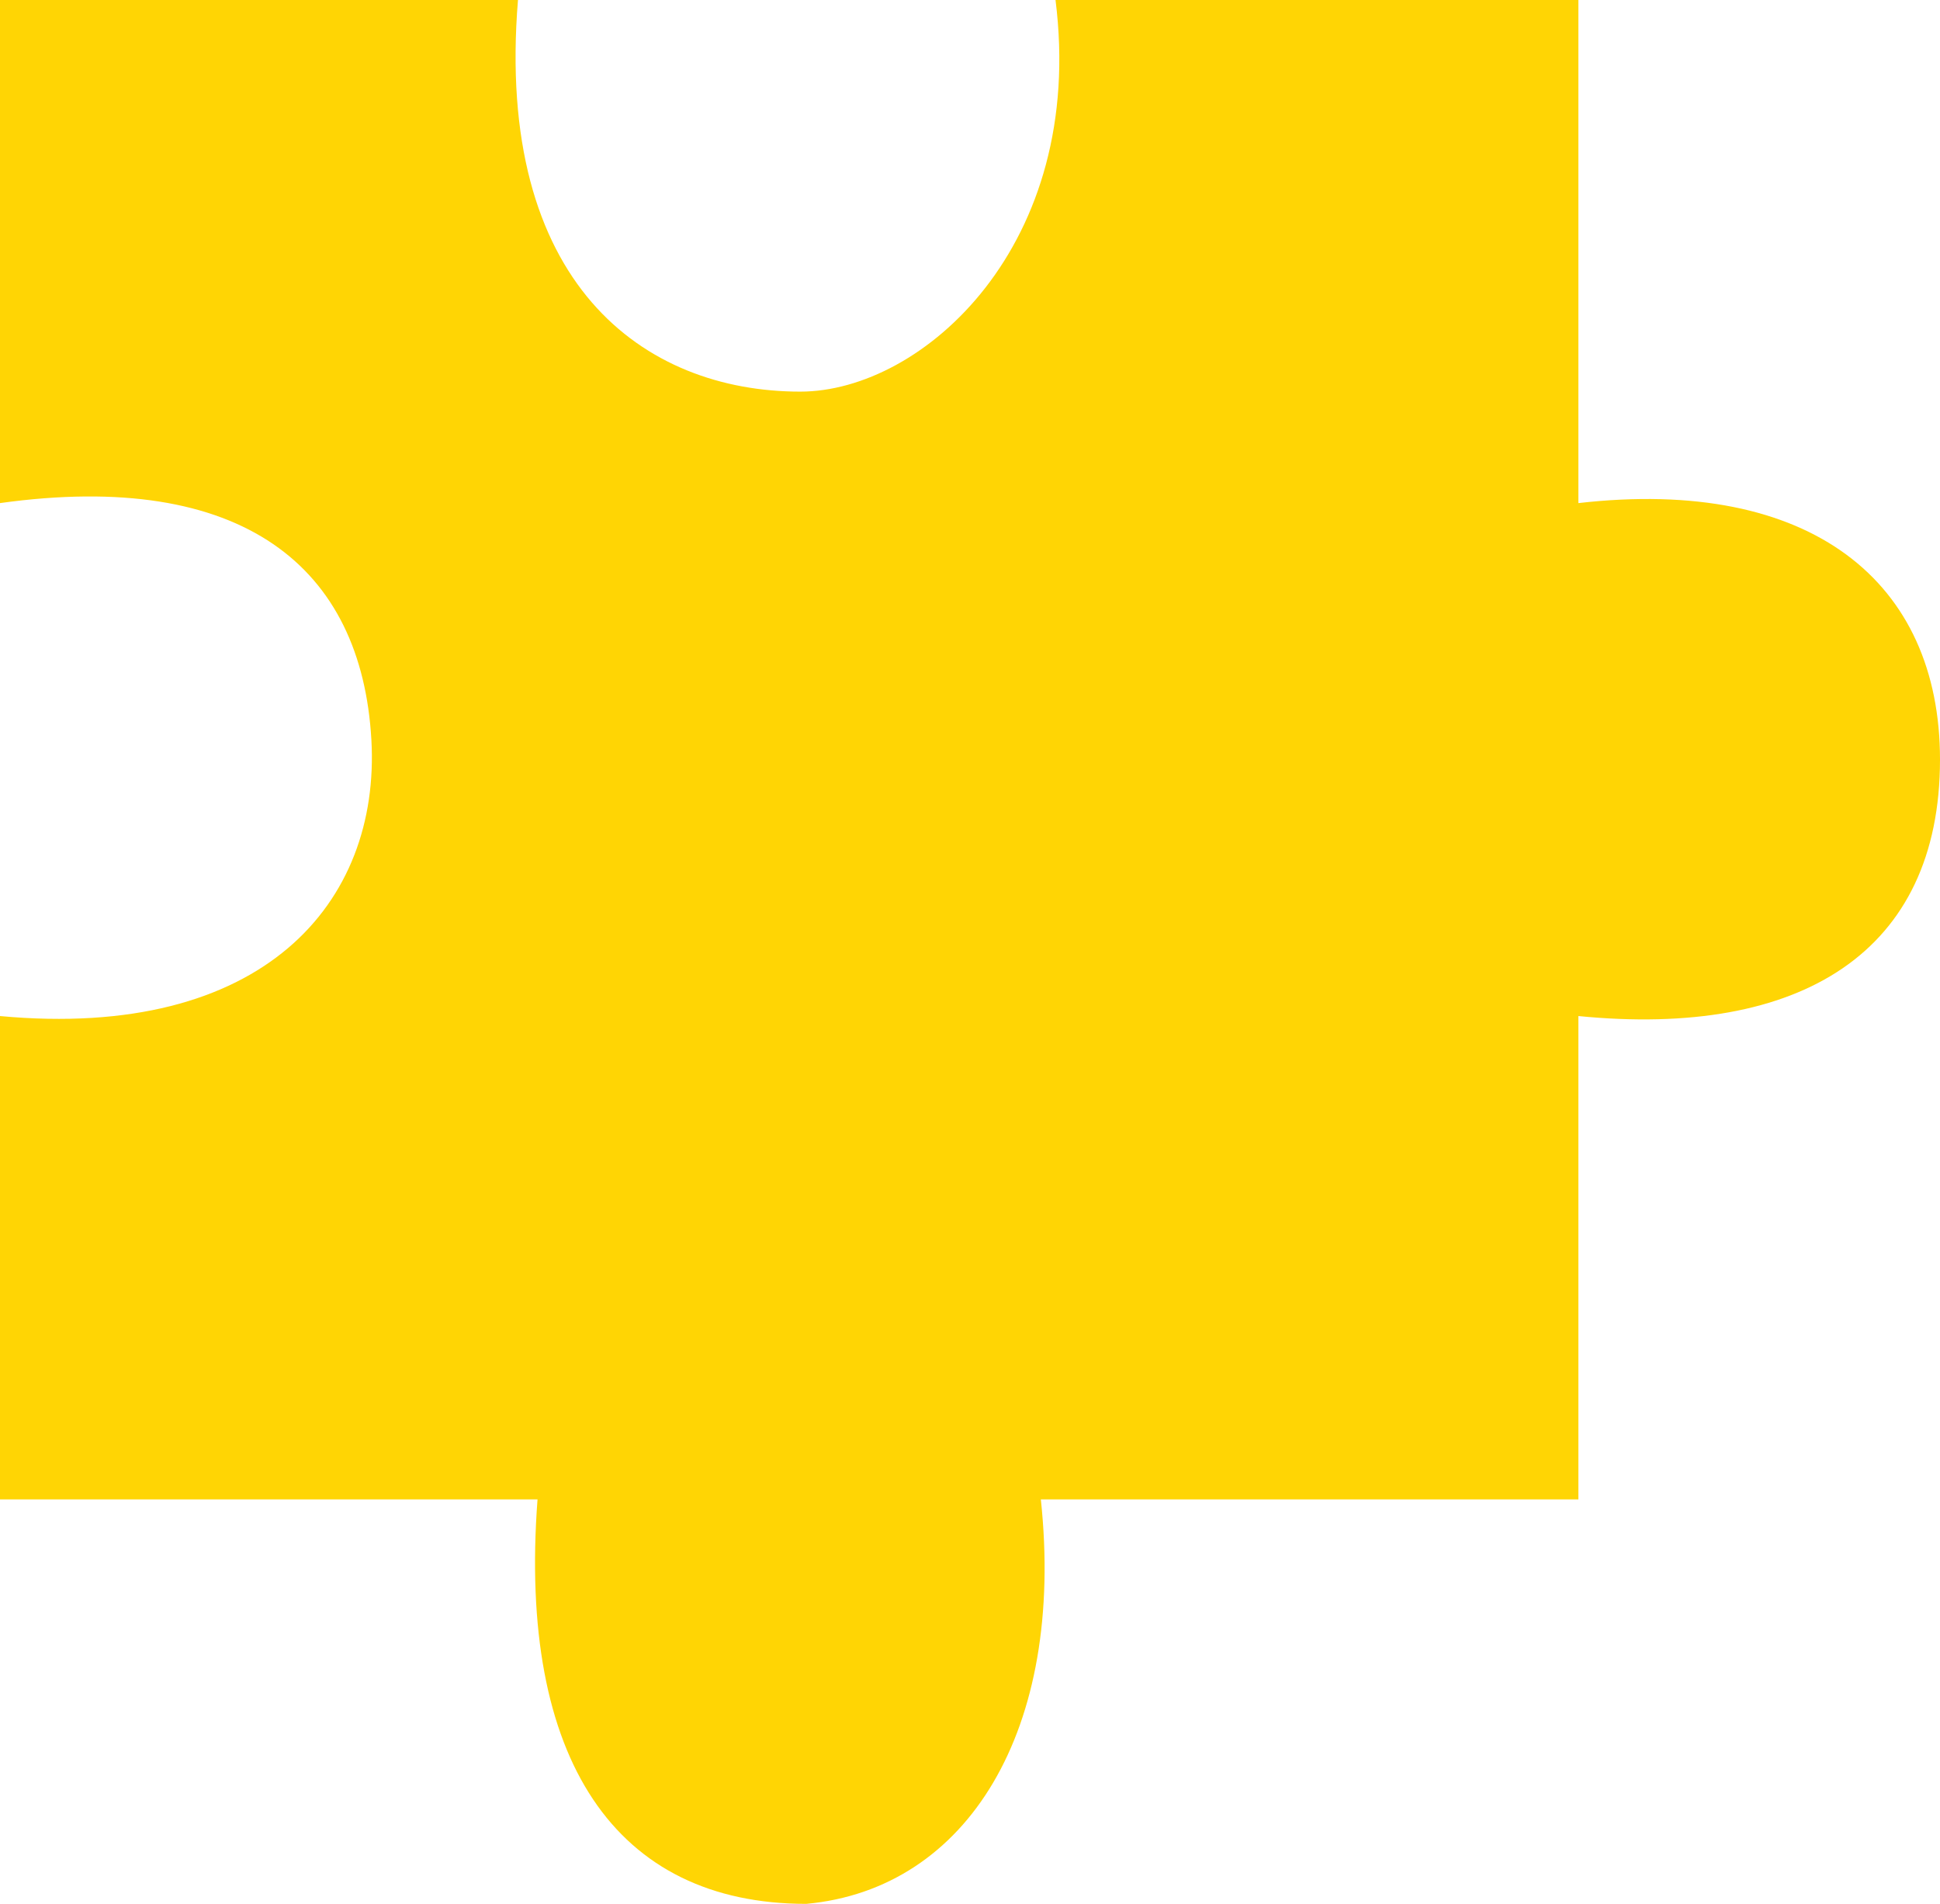 <?xml version="1.0" encoding="UTF-8"?> <svg xmlns="http://www.w3.org/2000/svg" width="159" height="156" viewBox="0 0 159 156" fill="none"> <path d="M129.363 41.223V0H86.509C89.04 20.056 75.647 32.089 65.588 32.089C52.771 32.089 40.545 23.265 42.453 0H0V41.223C19.916 38.453 29.637 46.477 30.438 60.622C31.194 73.959 21.591 85.256 0 83.254V122.86H44.055C42.439 144.204 50.464 156 66.083 156C79.3 154.788 87.318 141.746 85.307 122.86H129.363V83.254C147.623 85.058 159 78 159 62.238C159 47.689 148.45 39.038 129.363 41.223Z" fill="#FFD504"></path> </svg> 